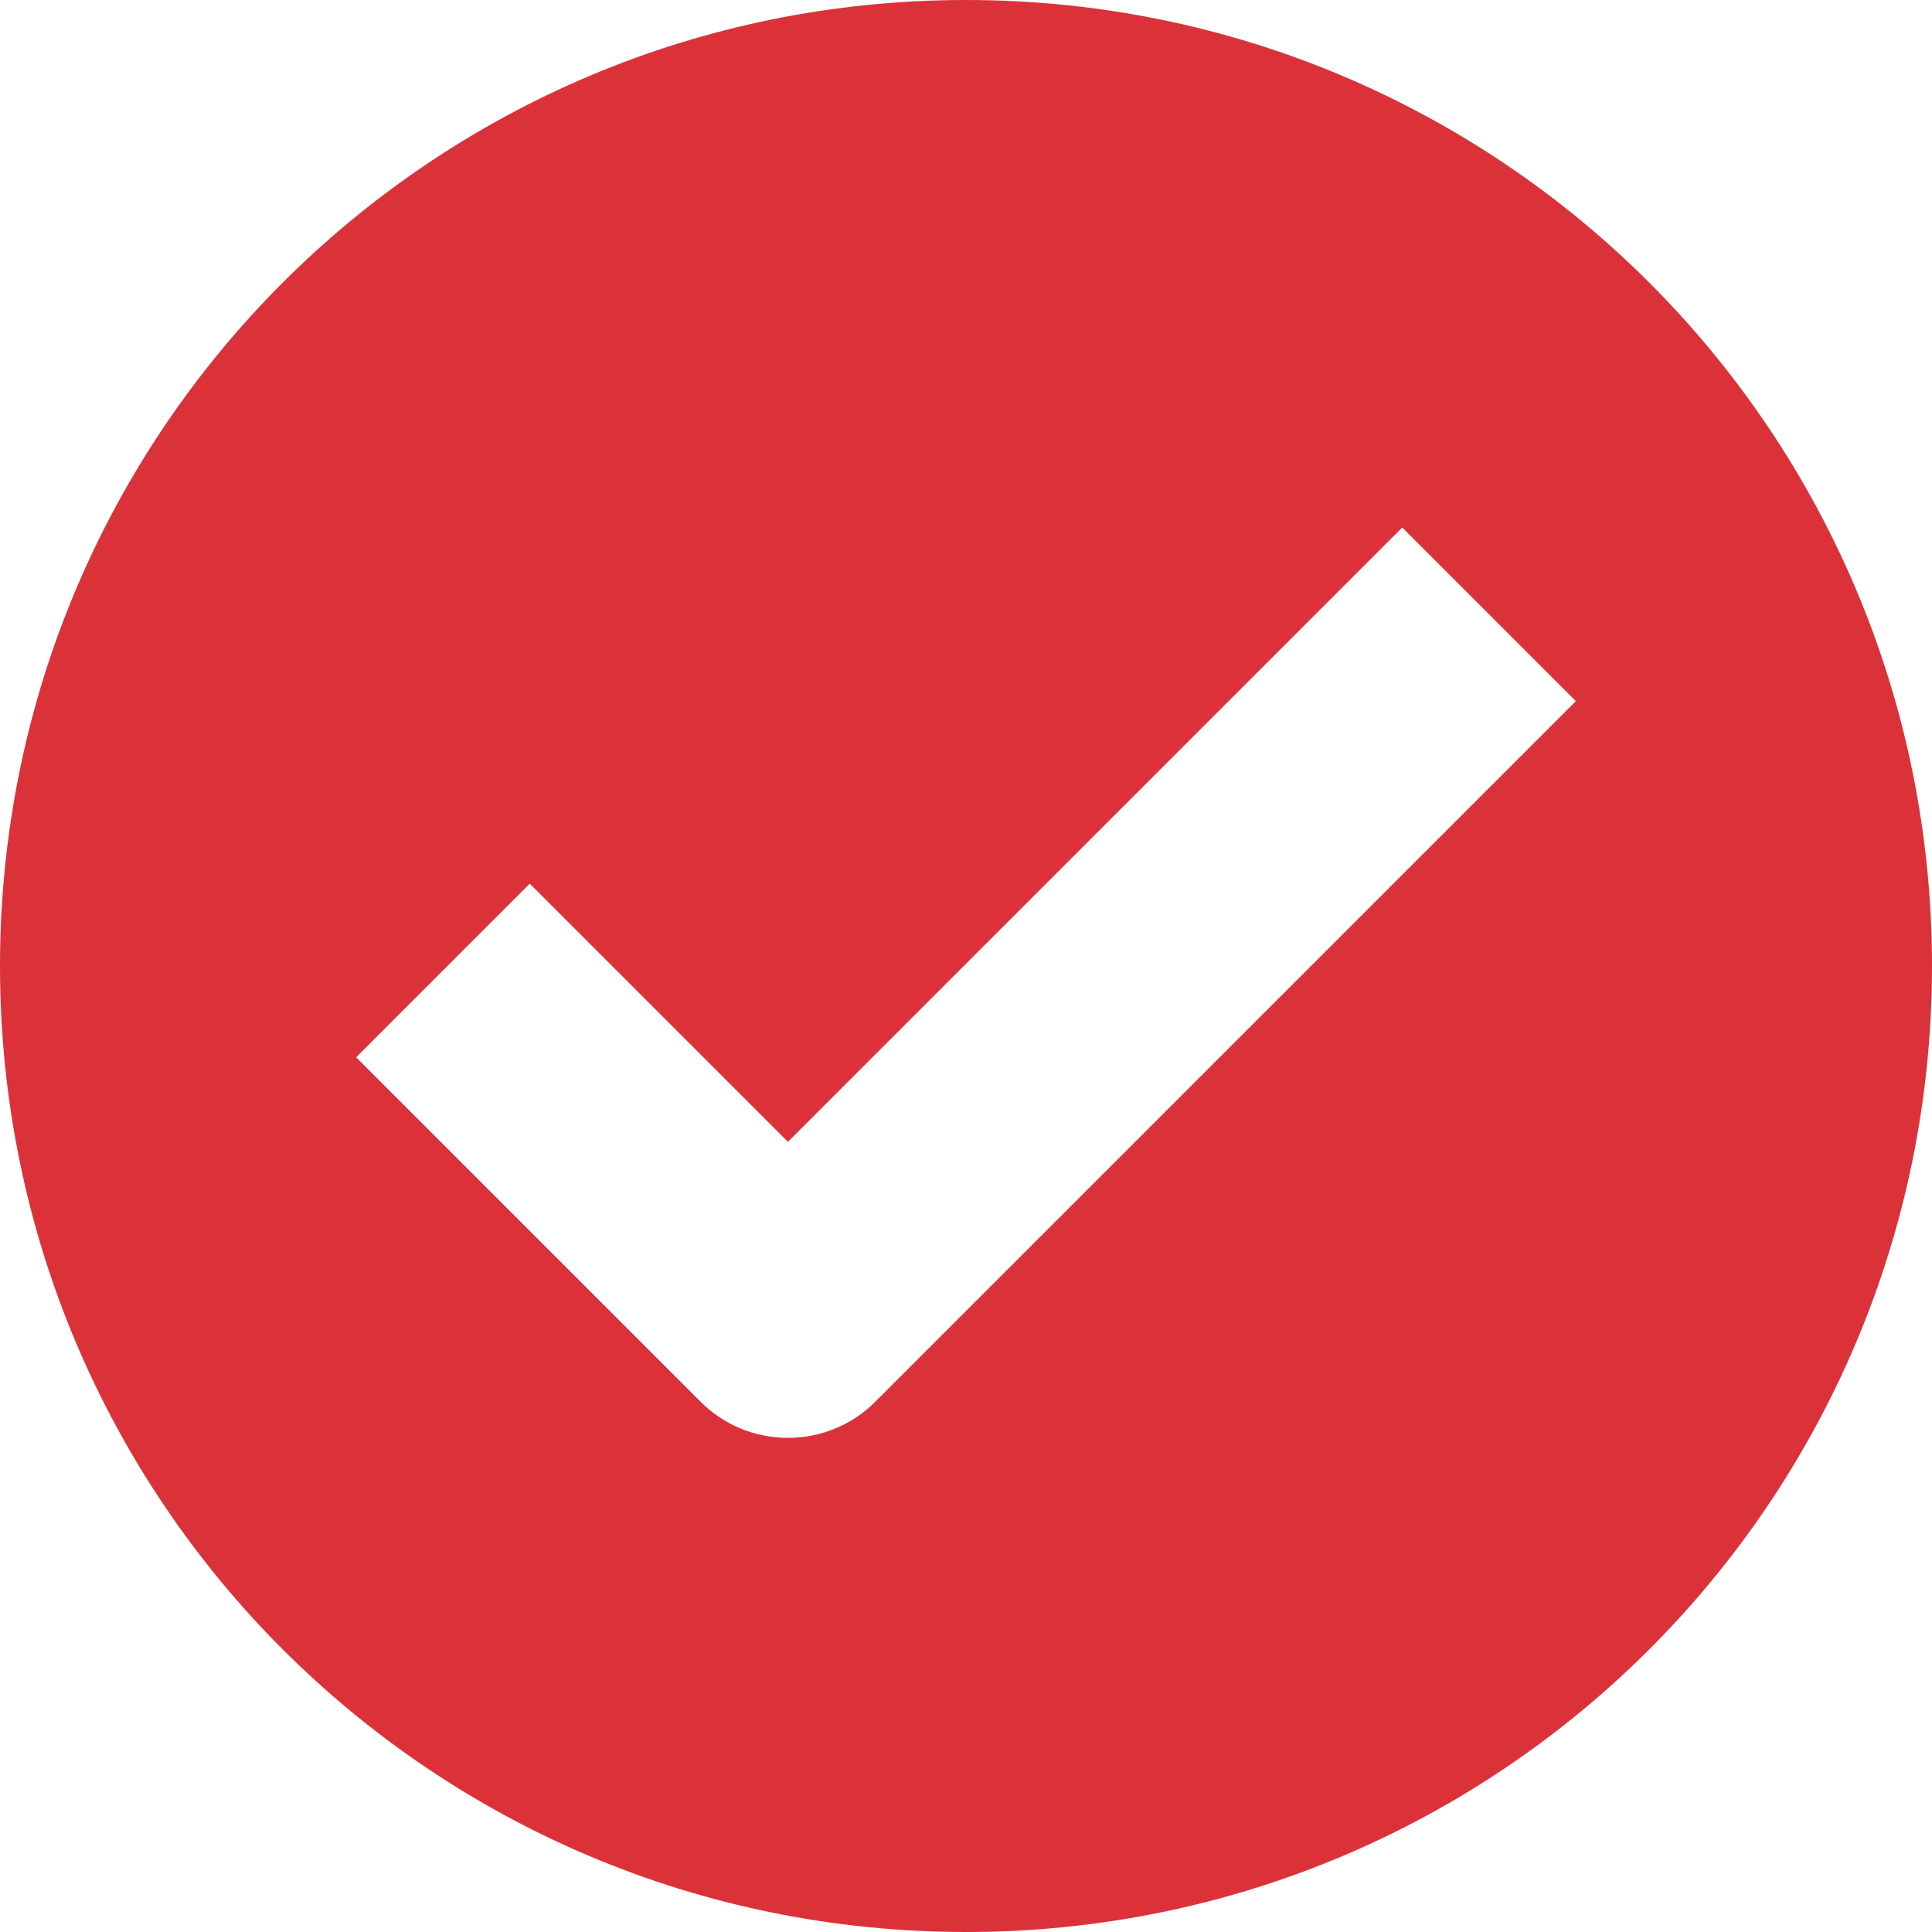<?xml version="1.0" encoding="utf-8"?>
<!-- Generator: Adobe Illustrator 24.2.0, SVG Export Plug-In . SVG Version: 6.00 Build 0)  -->
<svg version="1.1" id="Layer_1" xmlns="http://www.w3.org/2000/svg" xmlns:xlink="http://www.w3.org/1999/xlink" x="0px" y="0px"
	 width="86.8px" height="86.8px" viewBox="0 0 86.8 86.8" style="enable-background:new 0 0 86.8 86.8;" xml:space="preserve">
<style type="text/css">
	.st0{fill:#DB323A;}
</style>
<path class="st0" d="M43.4,0C19.4,0,0,19.4,0,43.4s19.4,43.4,43.4,43.4s43.4-19.4,43.4-43.4S67.4,0,43.4,0z M39.3,63
	c-1,1-2.4,1.6-3.9,1.6S32.5,64,31.5,63L16,47.5l7.8-7.8l11.6,11.6L63,23.7l7.8,7.8L39.3,63z"/>
</svg>
